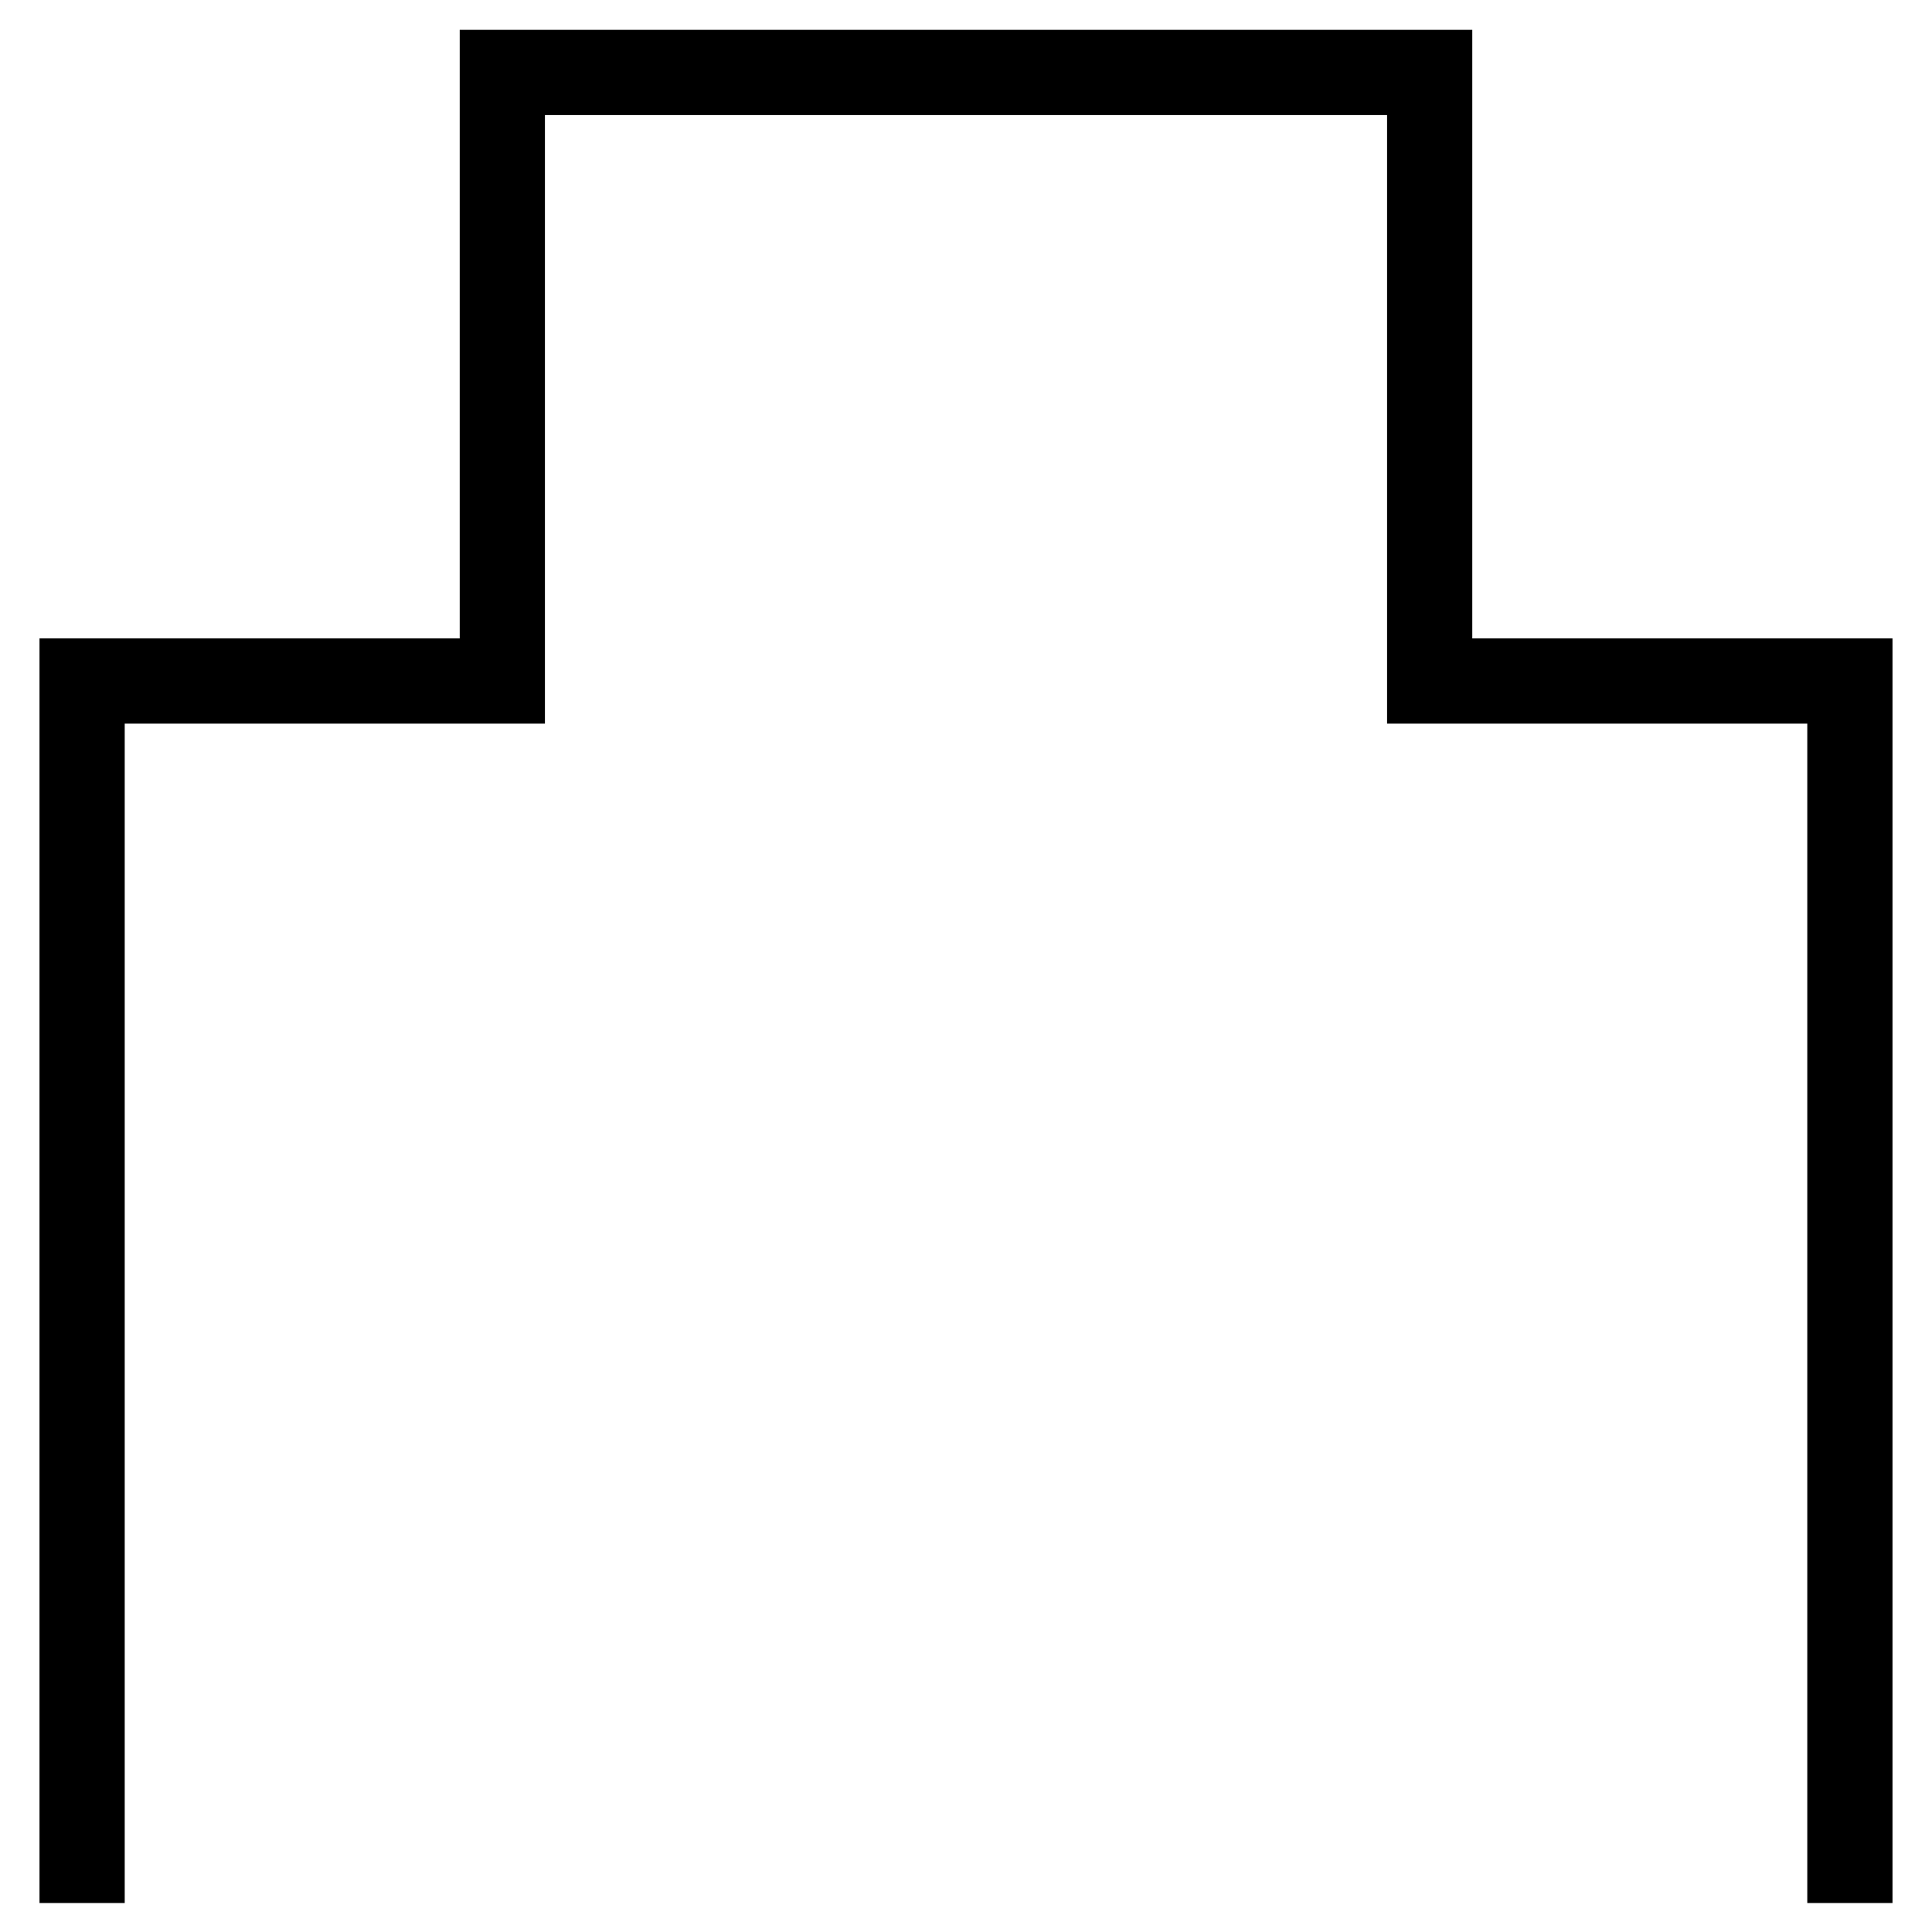 <svg xmlns="http://www.w3.org/2000/svg" viewBox="0 0 400 400" style="enable-background:new 0 0 400 400" xml:space="preserve"><path style="fill:none;stroke:#000;stroke-width:17.642" d="M383 394V141h-87V15H104v126H17v253"/></svg>